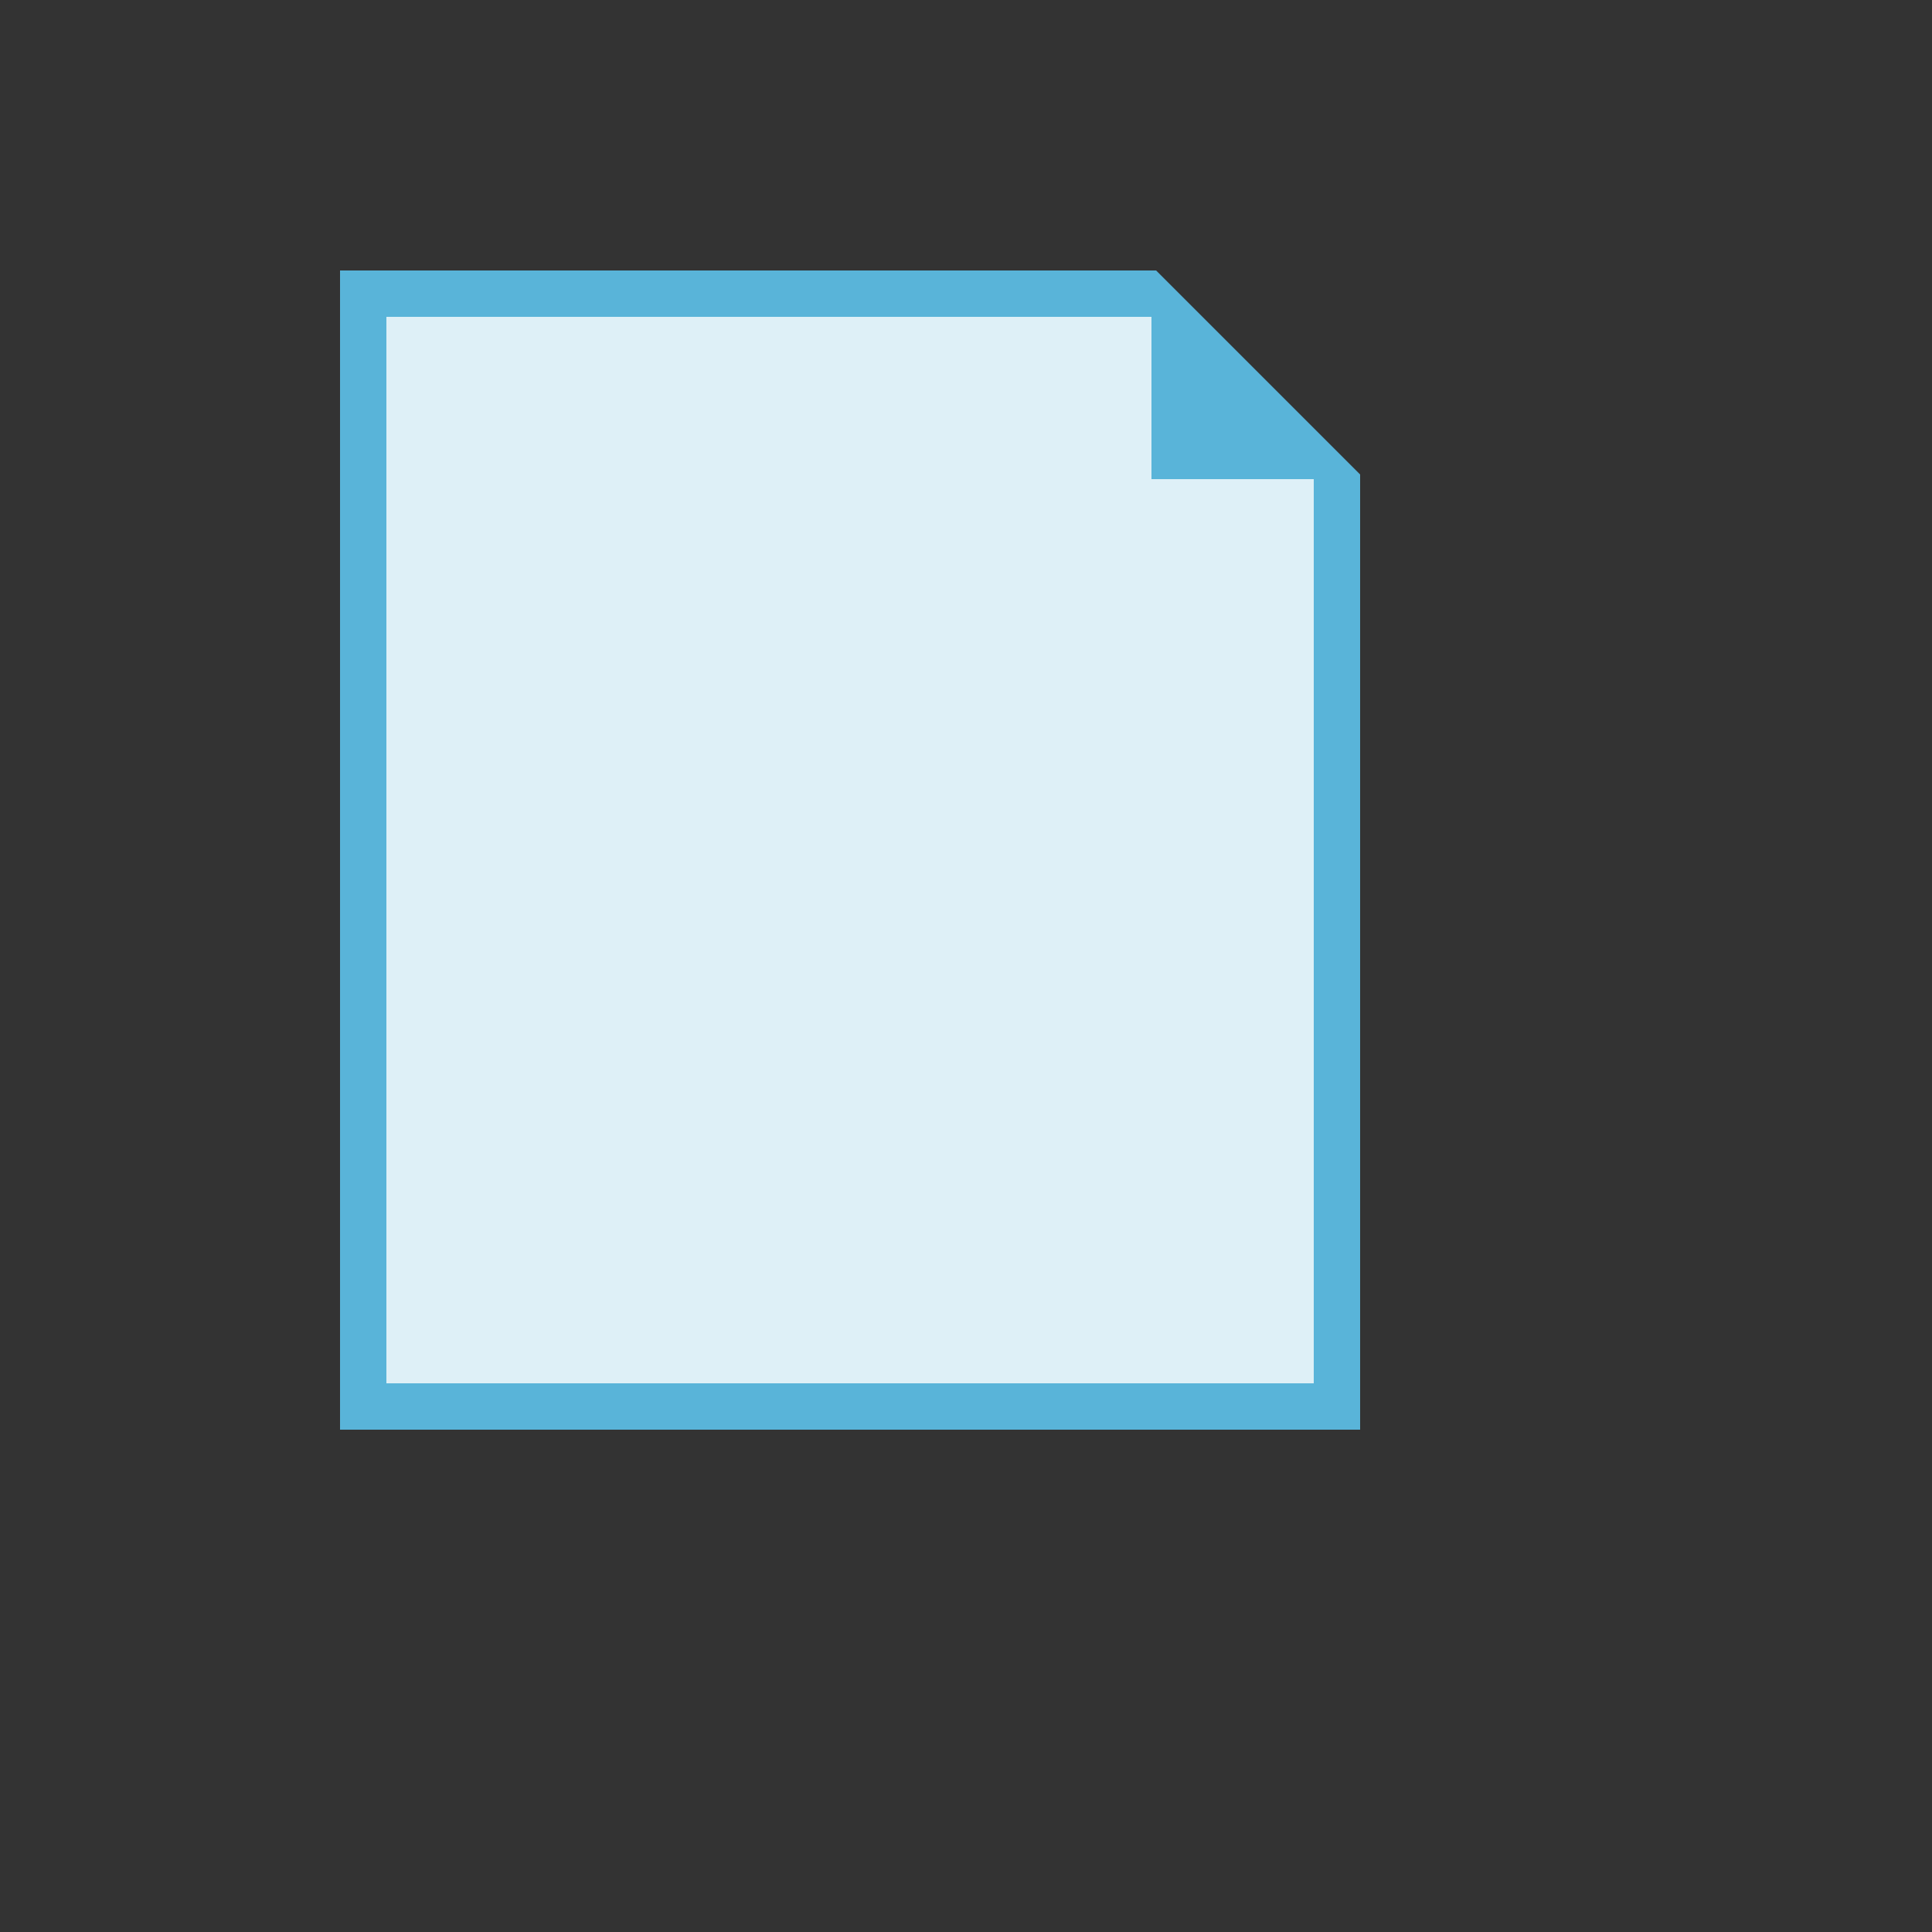 <svg xmlns="http://www.w3.org/2000/svg" version="1.1" xmlns:xlink="http://www.w3.org/1999/xlink" width="100%" height="100%" id="svgWorkerArea" viewBox="-25 -25 625 625" xmlns:idraw="https://idraw.muisca.co" style="background: white;"><rect x="-25" y="-25" width="625" height="625" fill="#333333" stroke="none"/><defs id="defsdoc"><pattern id="patternBool" x="0" y="0" width="10" height="10" patternUnits="userSpaceOnUse" patternTransform="rotate(35)"><circle cx="5" cy="5" r="4" style="stroke: none;fill: #ff000070;"></circle></pattern></defs><g id="fileImp-559304480" class="cosito"><path id="pathImp-180437682" fill="#59b4d9" class="grouped" d="M400 113.5C400 113.5 364 77.5 364 77.5 364 77.5 349 62.5 349 62.5 349 62.5 85 62.5 85 62.5 85 62.5 85 437.5 85 437.5 85 437.5 415 437.5 415 437.5 415 437.5 415 128.5 415 128.5 415 128.5 400 113.5 400 113.5 400 113.5 400 113.5 400 113.5"></path><path id="pathImp-615870338" fill="#fff" opacity=".8" class="grouped" style="isolation:isolate" d="M347.5 77.5C347.5 77.5 100 77.5 100 77.5 100 77.5 100 422.5 100 422.5 100 422.5 400 422.5 400 422.5 400 422.5 400 130 400 130 400 130 347.5 130 347.5 130 347.5 130 347.5 77.5 347.5 77.5 347.5 77.5 347.5 77.5 347.5 77.5"></path><path id="pathImp-93828161" fill="#59b4d9" class="grouped" d="M278.5 384.1C278.5 384.1 157 384.1 157 384.1 157 384.1 270.25 384.1 270.25 384.1M354.25 244C354.25 244 157 244 157 244 157 244 345.25 244 345.25 244M345.25 187.75C345.25 187.75 157 187.75 157 187.75 157 187.75 345.25 187.75 345.25 187.75M345.25 302.327C345.25 302.327 157 302.327 157 302.327 157 302.327 345.25 302.327 345.25 302.327"></path></g></svg>